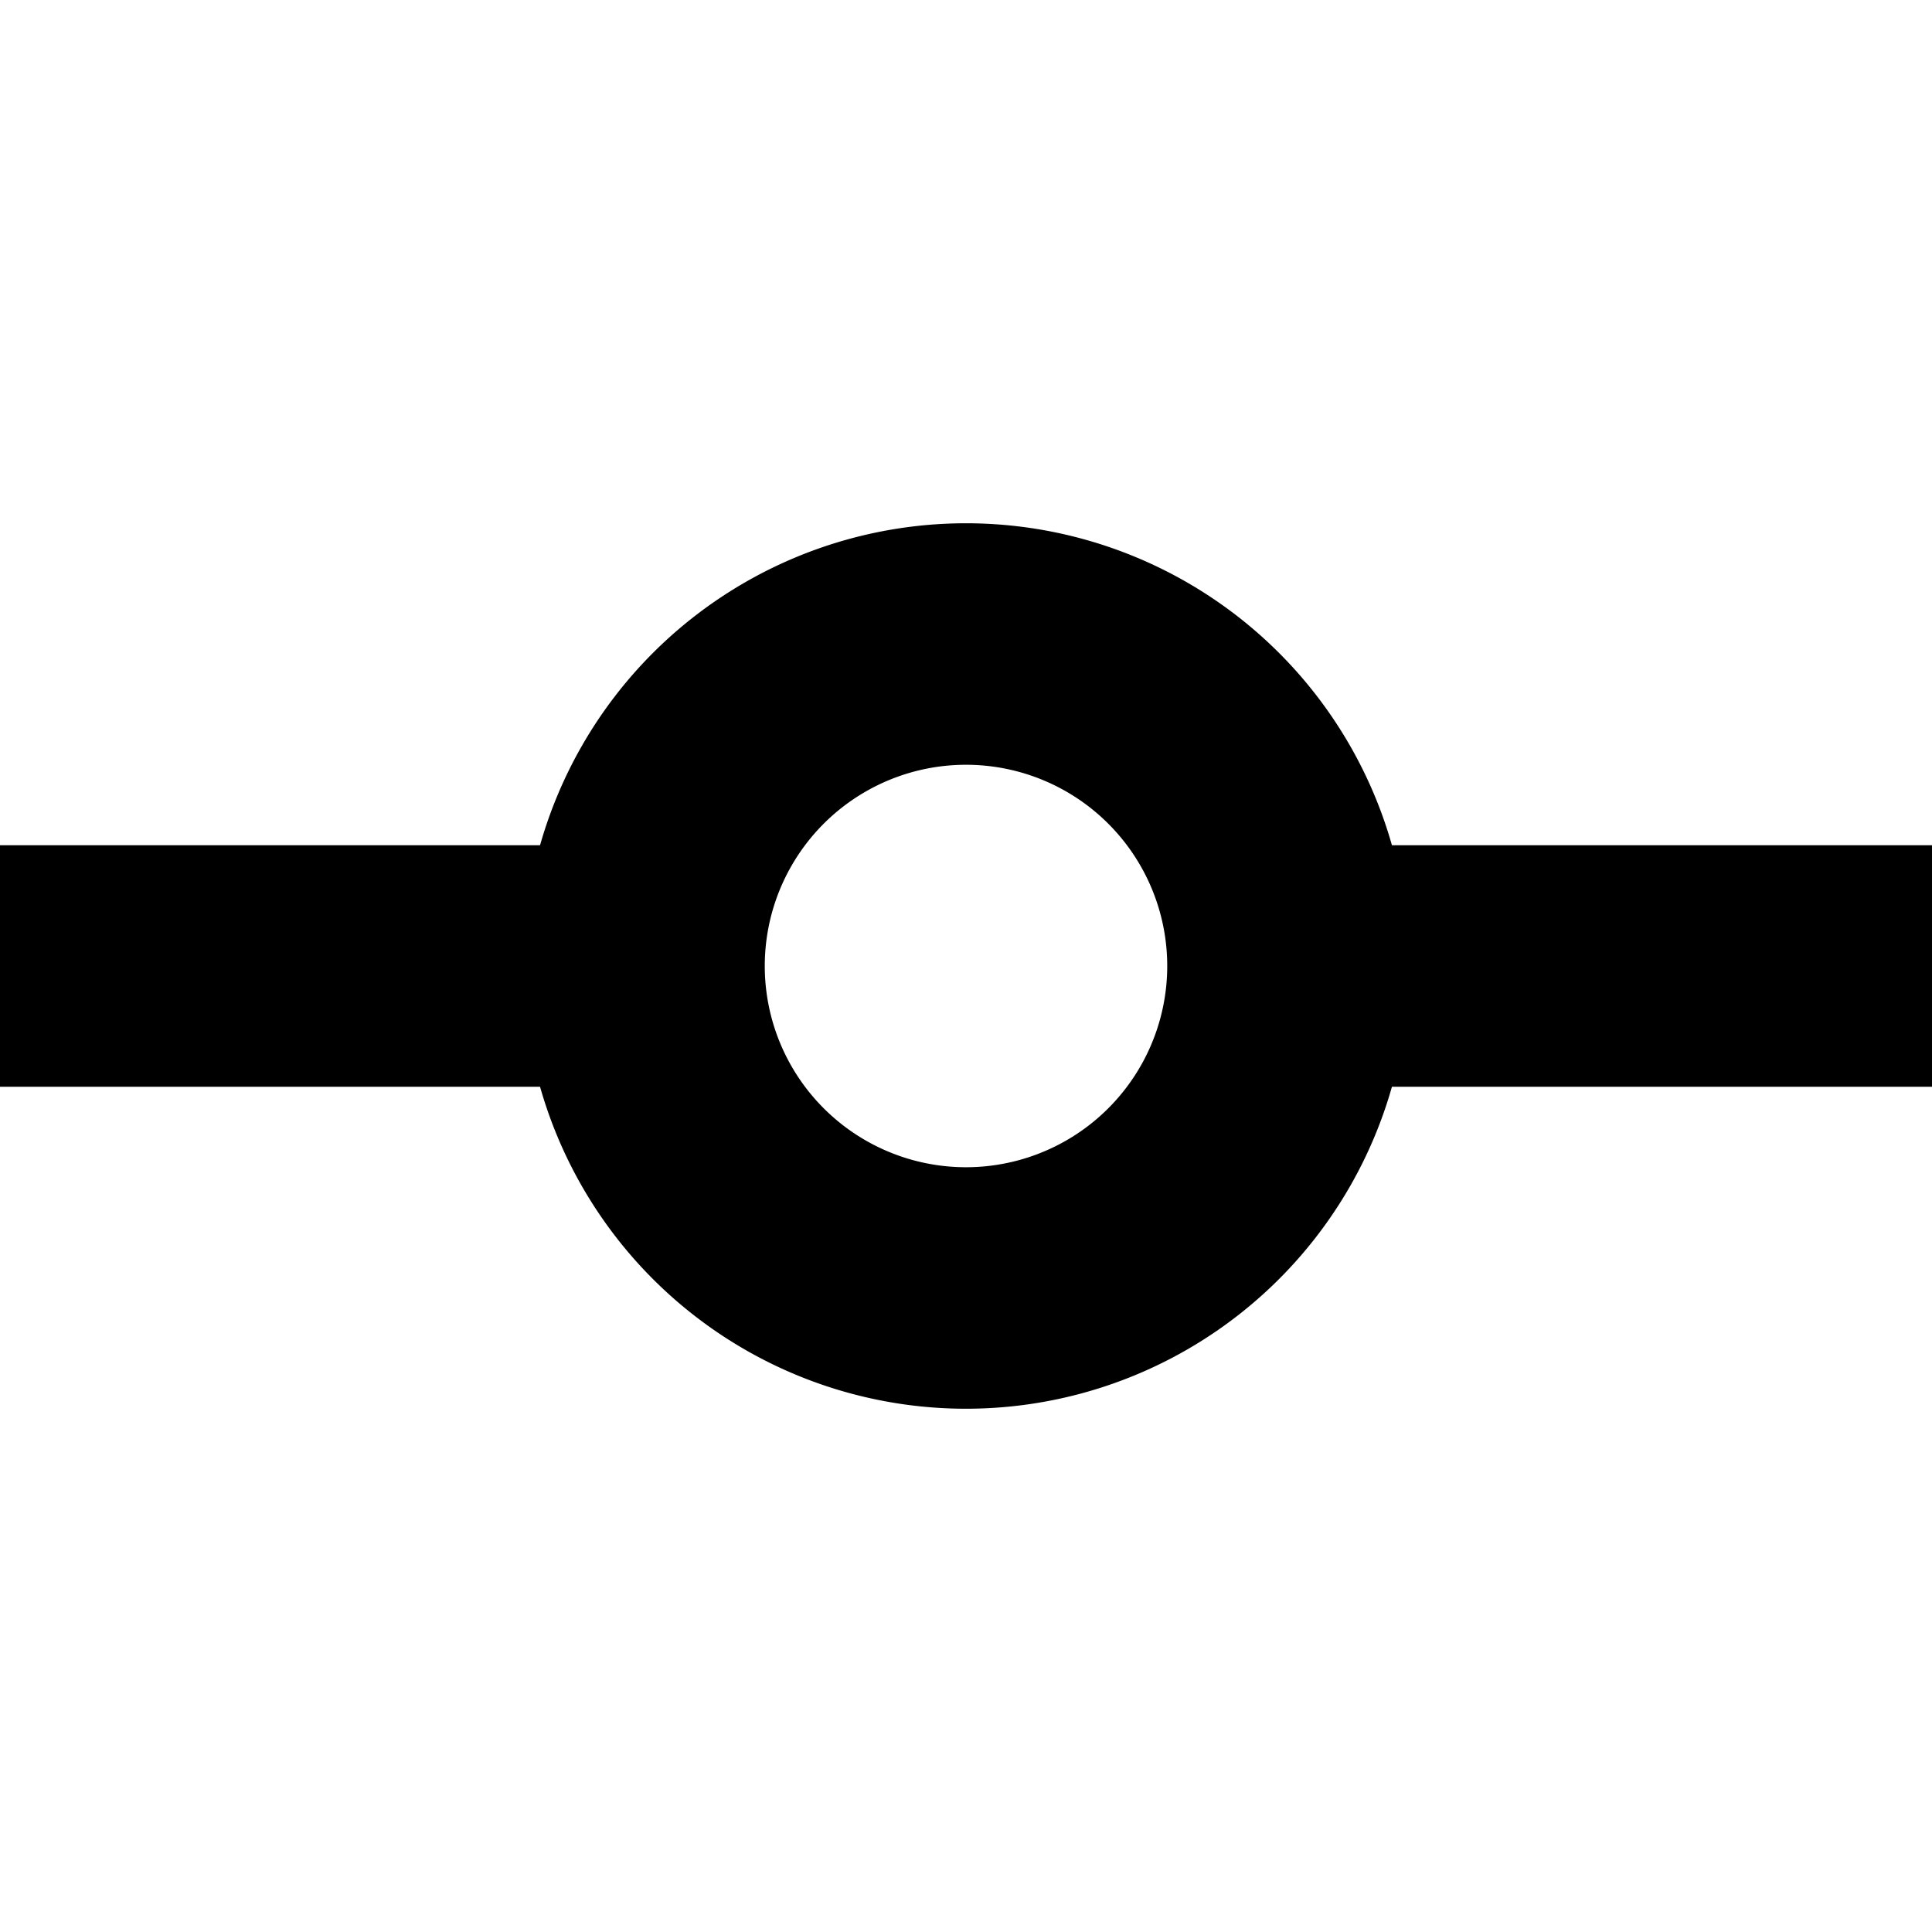 <svg xmlns="http://www.w3.org/2000/svg" xmlns:xlink="http://www.w3.org/1999/xlink" version="1.1"  class="recharts-surface" width="14" height="14" viewBox="0 0 32 32" style="display: inline-block; vertical-align: middle; margin-right: 4px;"><title></title><desc></desc><path stroke-width="4" fill="none" stroke="color" d="M0,16h10.667
            A5.333,5.333,0,1,1,21.333,16
            H32M21.333,16
            A5.333,5.333,0,1,1,10.667,16" class="recharts-legend-icon"></path></svg>